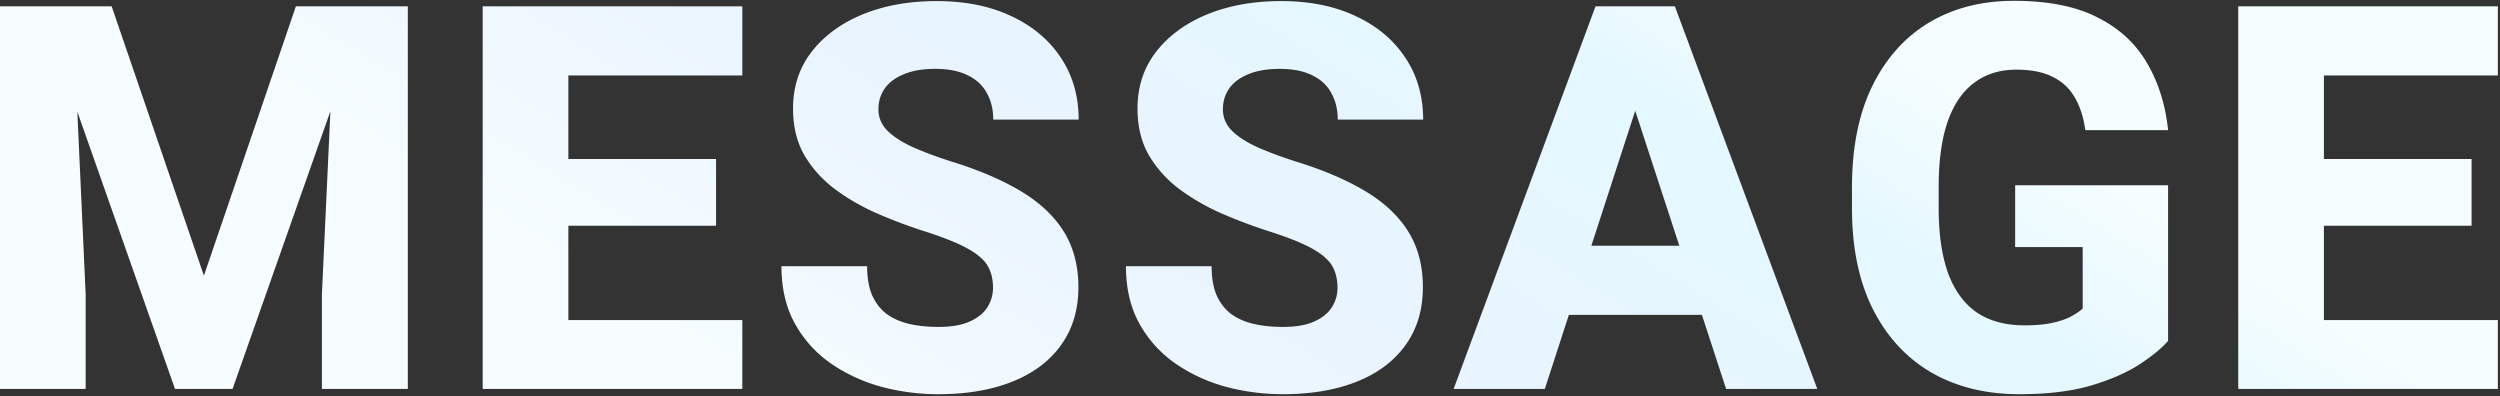 <svg width="1022" height="162" fill="none" xmlns="http://www.w3.org/2000/svg"><rect width="100%" height="100%" fill="#333333" stroke="none"/><path d="M45.652 2.594L83.357 112.7 120.955 2.594h29.219L95.066 159H71.541L16.434 2.594h29.218zm-16.006 0l5.372 117.734V159H-.002V2.594h29.648zm137.071 0V159H131.59v-38.672l5.478-117.734h29.649zM303.461 159h-82.608v-28.145h82.608V159zm-71.114 0h-35.019V2.594h35.019V159zm60.371-66.709h-71.865V65.006h71.865V92.29zm10.743-61.445h-82.608V2.594h82.608v28.252zm102.476 86.797c0-3.438-.716-6.41-2.149-8.916-1.432-2.507-4.225-4.906-8.379-7.198-4.153-2.291-10.312-4.726-18.476-7.304-7.018-2.292-13.714-4.87-20.088-7.735-6.302-2.936-11.924-6.338-16.865-10.205-4.87-3.939-8.737-8.486-11.602-13.642-2.793-5.228-4.189-11.316-4.189-18.262 0-8.88 2.506-16.579 7.519-23.096 5.085-6.588 12.031-11.709 20.84-15.361 8.88-3.653 19.014-5.479 30.4-5.479 11.602 0 21.735 2.041 30.401 6.123 8.665 4.01 15.433 9.668 20.303 16.973 4.869 7.305 7.304 15.755 7.304 25.352h-34.912c0-4.083-.859-7.663-2.578-10.743-1.647-3.15-4.225-5.585-7.734-7.304-3.509-1.79-7.985-2.686-13.428-2.686-5.156 0-9.489.752-12.998 2.256-3.438 1.432-6.016 3.402-7.735 5.908-1.647 2.435-2.47 5.228-2.47 8.38 0 3.222 1.146 6.05 3.437 8.486 2.364 2.434 5.765 4.69 10.205 6.767 4.44 2.005 9.776 4.01 16.006 6.016 11.387 3.509 20.947 7.59 28.682 12.246 7.734 4.655 13.571 10.169 17.51 16.543 3.938 6.373 5.908 13.929 5.908 22.666 0 9.166-2.363 17.044-7.09 23.633-4.655 6.516-11.279 11.494-19.873 14.931-8.594 3.438-18.691 5.156-30.293 5.156a90.479 90.479 0 01-23.203-3.007c-7.591-2.077-14.502-5.264-20.733-9.561-6.158-4.297-11.064-9.74-14.716-16.328-3.653-6.589-5.479-14.395-5.479-23.418h35.02c0 4.583.644 8.451 1.933 11.602 1.361 3.151 3.294 5.729 5.801 7.734 2.578 1.934 5.658 3.33 9.238 4.189 3.653.86 7.699 1.289 12.139 1.289 5.228 0 9.453-.716 12.676-2.148 3.294-1.432 5.729-3.366 7.304-5.801 1.576-2.435 2.364-5.12 2.364-8.056zm140.826 0c0-3.438-.717-6.41-2.149-8.916-1.432-2.507-4.225-4.906-8.379-7.198-4.153-2.291-10.312-4.726-18.476-7.304-7.019-2.292-13.715-4.87-20.088-7.735-6.302-2.936-11.924-6.338-16.866-10.205-4.869-3.939-8.736-8.486-11.601-13.642-2.793-5.228-4.19-11.316-4.19-18.262 0-8.88 2.507-16.579 7.52-23.096 5.085-6.588 12.031-11.709 20.84-15.361 8.88-3.653 19.014-5.479 30.4-5.479 11.602 0 21.735 2.041 30.401 6.123 8.665 4.01 15.433 9.668 20.302 16.973 4.87 7.305 7.305 15.755 7.305 25.352H546.87c0-4.083-.859-7.663-2.578-10.743-1.647-3.15-4.225-5.585-7.735-7.304-3.509-1.79-7.985-2.686-13.427-2.686-5.157 0-9.489.752-12.998 2.256-3.438 1.432-6.016 3.402-7.735 5.908-1.647 2.435-2.47 5.228-2.47 8.38 0 3.222 1.145 6.05 3.437 8.486 2.363 2.434 5.765 4.69 10.205 6.767 4.44 2.005 9.776 4.01 16.006 6.016 11.387 3.509 20.947 7.59 28.682 12.246 7.734 4.655 13.571 10.169 17.509 16.543 3.939 6.373 5.909 13.929 5.909 22.666 0 9.166-2.364 17.044-7.09 23.633-4.655 6.516-11.28 11.494-19.873 14.931-8.594 3.438-18.692 5.156-30.293 5.156a90.479 90.479 0 01-23.203-3.007c-7.592-2.077-14.502-5.264-20.733-9.561-6.159-4.297-11.064-9.74-14.717-16.328-3.652-6.589-5.478-14.395-5.478-23.418h35.019c0 4.583.645 8.451 1.934 11.602 1.361 3.151 3.294 5.729 5.801 7.734 2.578 1.934 5.657 3.33 9.238 4.189 3.652.86 7.699 1.289 12.139 1.289 5.228 0 9.453-.716 12.676-2.148 3.294-1.432 5.729-3.366 7.304-5.801 1.576-2.435 2.364-5.12 2.364-8.056zM631.514 159h-37.275L652.246 2.594h23.526l-3.545 31.152L631.514 159zm33.193-125.254L660.84 2.594h23.848L742.911 159h-37.276L664.707 33.746zm39.961 94.961h-82.392v-28.252h82.392v28.252zm181.646 10.635c-2.506 2.936-6.373 6.123-11.601 9.56-5.156 3.366-11.781 6.267-19.873 8.702-8.093 2.363-17.868 3.544-29.326 3.544-13.679 0-25.638-2.936-35.879-8.808-10.241-5.944-18.226-14.574-23.955-25.889-5.729-11.315-8.594-25.101-8.594-41.357v-8.487c0-16.256 2.757-30.042 8.271-41.357 5.586-11.387 13.321-20.052 23.204-25.996 9.954-5.944 21.52-8.916 34.697-8.916 13.965 0 25.351 2.256 34.16 6.767 8.88 4.44 15.648 10.671 20.303 18.692 4.655 7.95 7.519 17.08 8.593 27.393h-33.837c-.717-5.228-2.149-9.668-4.297-13.32-2.077-3.653-5.049-6.446-8.916-8.38-3.868-2.005-8.845-3.008-14.932-3.008-6.803 0-12.568 1.79-17.295 5.371-4.726 3.51-8.343 8.81-10.849 15.899-2.435 7.09-3.653 15.97-3.653 26.64v8.702c0 10.599 1.289 19.479 3.867 26.64 2.65 7.09 6.553 12.426 11.709 16.006 5.228 3.509 11.745 5.264 19.551 5.264 4.655 0 8.522-.358 11.602-1.074 3.151-.716 5.693-1.612 7.627-2.686 1.933-1.074 3.437-2.112 4.511-3.115v-25.137h-27.607V75.748h62.519v63.594zM1021.12 159h-82.603v-28.145h82.603V159zm-71.109 0h-35.019V2.594h35.019V159zm60.369-66.709h-71.863V65.006h71.863V92.29zm10.74-61.445h-82.603V2.594h82.603v28.252z" fill="url(#paint0_linear_504_9656)"/><defs><linearGradient id="paint0_linear_504_9656" x1="754.857" y1="3" x2="555.754" y2="323.667" gradientUnits="userSpaceOnUse"><stop stop-color="#F6FDFF"/><stop offset=".2" stop-color="#E4F8FF"/><stop offset=".6" stop-color="#E9F4FF"/><stop offset="1" stop-color="#F7FDFF"/></linearGradient></defs></svg>